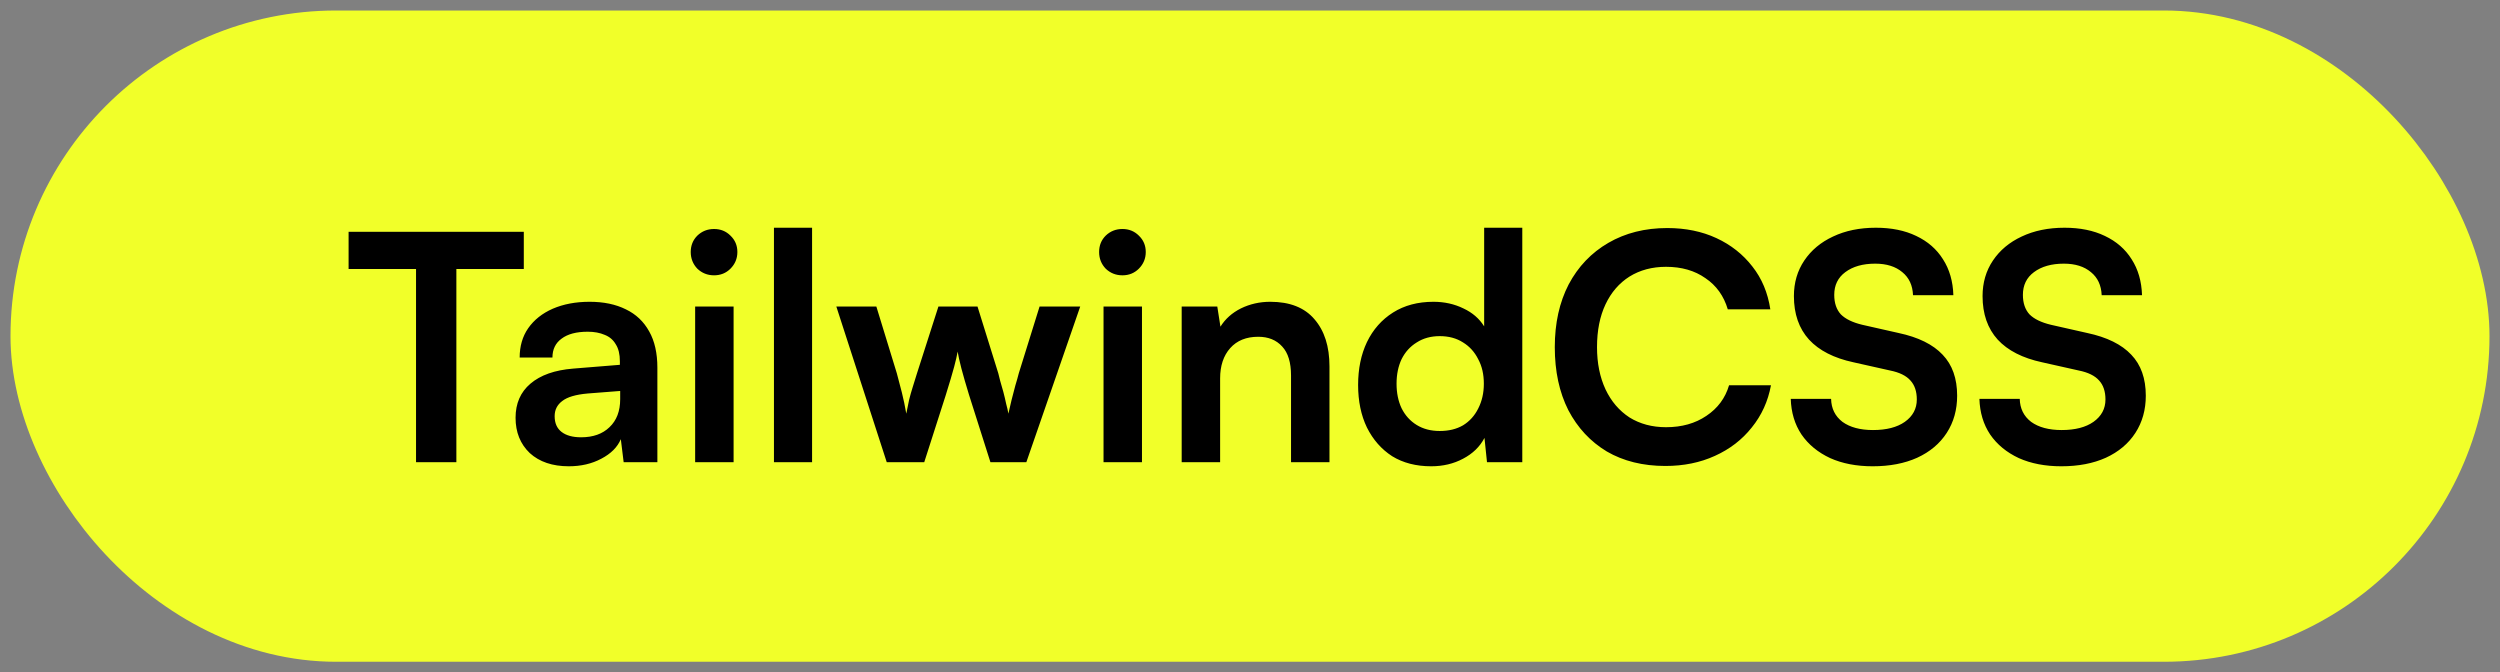 <svg width="119" height="32" viewBox="0 0 119 32" fill="none" xmlns="http://www.w3.org/2000/svg">
<rect x="0" y="0" width="119" height="32" fill="#808080" stroke="none"/>
<rect x="2" y="2" width="115" height="28" rx="14" fill="#F1FF29"/>
<path d="M21.723 11.95V22H19.803V11.95H21.723ZM16.593 12.805V11.035H24.933V12.805H16.593ZM27.076 22.195C26.296 22.195 25.676 21.985 25.216 21.565C24.766 21.135 24.541 20.575 24.541 19.885C24.541 19.205 24.776 18.665 25.246 18.265C25.726 17.855 26.406 17.615 27.286 17.545L29.506 17.365V17.2C29.506 16.86 29.441 16.59 29.311 16.39C29.191 16.18 29.016 16.03 28.786 15.94C28.556 15.84 28.286 15.79 27.976 15.79C27.436 15.79 27.021 15.9 26.731 16.12C26.441 16.33 26.296 16.63 26.296 17.02H24.736C24.736 16.48 24.871 16.015 25.141 15.625C25.421 15.225 25.811 14.915 26.311 14.695C26.821 14.475 27.406 14.365 28.066 14.365C28.736 14.365 29.311 14.485 29.791 14.725C30.271 14.955 30.641 15.305 30.901 15.775C31.161 16.235 31.291 16.81 31.291 17.5V22H29.686L29.551 20.905C29.391 21.285 29.081 21.595 28.621 21.835C28.171 22.075 27.656 22.195 27.076 22.195ZM27.661 20.815C28.231 20.815 28.681 20.655 29.011 20.335C29.351 20.015 29.521 19.57 29.521 19V18.61L27.976 18.73C27.406 18.78 27.001 18.9 26.761 19.09C26.521 19.27 26.401 19.51 26.401 19.81C26.401 20.14 26.511 20.39 26.731 20.56C26.951 20.73 27.261 20.815 27.661 20.815ZM33.089 22V14.59H34.919V22H33.089ZM33.989 13.105C33.679 13.105 33.414 13 33.194 12.79C32.984 12.57 32.879 12.305 32.879 11.995C32.879 11.685 32.984 11.425 33.194 11.215C33.414 11.005 33.679 10.9 33.989 10.9C34.299 10.9 34.559 11.005 34.769 11.215C34.989 11.425 35.099 11.685 35.099 11.995C35.099 12.305 34.989 12.57 34.769 12.79C34.559 13 34.299 13.105 33.989 13.105ZM38.655 22H36.84V10.84H38.655V22ZM42.209 22L39.809 14.59H41.714L42.689 17.77C42.769 18.06 42.849 18.365 42.929 18.685C43.009 19.005 43.079 19.34 43.139 19.69C43.189 19.45 43.234 19.23 43.274 19.03C43.324 18.83 43.379 18.635 43.439 18.445C43.499 18.245 43.569 18.02 43.649 17.77L44.669 14.59H46.529L47.519 17.77C47.539 17.84 47.569 17.96 47.609 18.13C47.659 18.29 47.709 18.465 47.759 18.655C47.809 18.845 47.854 19.035 47.894 19.225C47.944 19.405 47.979 19.56 47.999 19.69C48.039 19.5 48.089 19.285 48.149 19.045C48.209 18.805 48.269 18.575 48.329 18.355C48.399 18.125 48.454 17.93 48.494 17.77L49.484 14.59H51.419L48.854 22H47.144L46.124 18.79C45.974 18.3 45.854 17.885 45.764 17.545C45.674 17.195 45.614 16.925 45.584 16.735C45.554 16.915 45.499 17.155 45.419 17.455C45.339 17.755 45.204 18.21 45.014 18.82L43.994 22H42.209ZM52.528 22V14.59H54.358V22H52.528ZM53.428 13.105C53.117 13.105 52.852 13 52.633 12.79C52.422 12.57 52.318 12.305 52.318 11.995C52.318 11.685 52.422 11.425 52.633 11.215C52.852 11.005 53.117 10.9 53.428 10.9C53.737 10.9 53.998 11.005 54.208 11.215C54.428 11.425 54.538 11.685 54.538 11.995C54.538 12.305 54.428 12.57 54.208 12.79C53.998 13 53.737 13.105 53.428 13.105ZM58.078 22H56.248V14.59H57.943L58.093 15.55C58.323 15.18 58.648 14.89 59.068 14.68C59.498 14.47 59.963 14.365 60.463 14.365C61.393 14.365 62.093 14.64 62.563 15.19C63.043 15.74 63.283 16.49 63.283 17.44V22H61.453V17.875C61.453 17.255 61.313 16.795 61.033 16.495C60.753 16.185 60.373 16.03 59.893 16.03C59.323 16.03 58.878 16.21 58.558 16.57C58.238 16.93 58.078 17.41 58.078 18.01V22ZM68.126 22.195C67.406 22.195 66.786 22.035 66.266 21.715C65.756 21.385 65.356 20.93 65.066 20.35C64.786 19.77 64.646 19.095 64.646 18.325C64.646 17.555 64.786 16.875 65.066 16.285C65.356 15.685 65.771 15.215 66.311 14.875C66.851 14.535 67.491 14.365 68.231 14.365C68.751 14.365 69.226 14.47 69.656 14.68C70.086 14.88 70.416 15.165 70.646 15.535V10.84H72.461V22H70.781L70.661 20.845C70.441 21.265 70.101 21.595 69.641 21.835C69.191 22.075 68.686 22.195 68.126 22.195ZM68.531 20.515C68.961 20.515 69.331 20.425 69.641 20.245C69.951 20.055 70.191 19.79 70.361 19.45C70.541 19.1 70.631 18.705 70.631 18.265C70.631 17.815 70.541 17.425 70.361 17.095C70.191 16.755 69.951 16.49 69.641 16.3C69.331 16.1 68.961 16 68.531 16C68.111 16 67.746 16.1 67.436 16.3C67.126 16.49 66.886 16.755 66.716 17.095C66.556 17.435 66.476 17.825 66.476 18.265C66.476 18.705 66.556 19.095 66.716 19.435C66.886 19.775 67.126 20.04 67.436 20.23C67.746 20.42 68.111 20.515 68.531 20.515ZM79.273 22.18C78.203 22.18 77.273 21.95 76.483 21.49C75.703 21.02 75.093 20.365 74.653 19.525C74.223 18.675 74.008 17.675 74.008 16.525C74.008 15.385 74.228 14.39 74.668 13.54C75.118 12.69 75.748 12.03 76.558 11.56C77.368 11.09 78.303 10.855 79.363 10.855C80.233 10.855 81.013 11.015 81.703 11.335C82.393 11.655 82.963 12.105 83.413 12.685C83.863 13.255 84.148 13.935 84.268 14.725H82.243C82.053 14.085 81.698 13.59 81.178 13.24C80.668 12.88 80.043 12.7 79.303 12.7C78.643 12.7 78.063 12.855 77.563 13.165C77.073 13.475 76.693 13.915 76.423 14.485C76.153 15.055 76.018 15.735 76.018 16.525C76.018 17.285 76.153 17.955 76.423 18.535C76.693 19.105 77.073 19.55 77.563 19.87C78.063 20.18 78.643 20.335 79.303 20.335C80.053 20.335 80.693 20.155 81.223 19.795C81.763 19.435 82.123 18.95 82.303 18.34H84.298C84.158 19.1 83.853 19.77 83.383 20.35C82.923 20.93 82.338 21.38 81.628 21.7C80.928 22.02 80.143 22.18 79.273 22.18ZM85.39 14.095C85.39 13.455 85.555 12.89 85.885 12.4C86.215 11.91 86.67 11.53 87.25 11.26C87.84 10.98 88.52 10.84 89.29 10.84C90.03 10.84 90.67 10.97 91.21 11.23C91.76 11.49 92.185 11.86 92.485 12.34C92.795 12.82 92.96 13.39 92.98 14.05H91.06C91.04 13.58 90.87 13.215 90.55 12.955C90.23 12.685 89.8 12.55 89.26 12.55C88.67 12.55 88.195 12.685 87.835 12.955C87.485 13.215 87.31 13.575 87.31 14.035C87.31 14.425 87.415 14.735 87.625 14.965C87.845 15.185 88.185 15.35 88.645 15.46L90.37 15.85C91.31 16.05 92.01 16.395 92.47 16.885C92.93 17.365 93.16 18.015 93.16 18.835C93.16 19.505 92.995 20.095 92.665 20.605C92.335 21.115 91.865 21.51 91.255 21.79C90.655 22.06 89.95 22.195 89.14 22.195C88.37 22.195 87.695 22.065 87.115 21.805C86.535 21.535 86.08 21.16 85.75 20.68C85.43 20.2 85.26 19.635 85.24 18.985H87.16C87.17 19.445 87.35 19.81 87.7 20.08C88.06 20.34 88.545 20.47 89.155 20.47C89.795 20.47 90.3 20.34 90.67 20.08C91.05 19.81 91.24 19.455 91.24 19.015C91.24 18.635 91.14 18.335 90.94 18.115C90.74 17.885 90.415 17.725 89.965 17.635L88.225 17.245C87.295 17.045 86.59 16.685 86.11 16.165C85.63 15.635 85.39 14.945 85.39 14.095ZM94.37 14.095C94.37 13.455 94.535 12.89 94.865 12.4C95.195 11.91 95.65 11.53 96.23 11.26C96.82 10.98 97.5 10.84 98.27 10.84C99.01 10.84 99.65 10.97 100.19 11.23C100.74 11.49 101.165 11.86 101.465 12.34C101.775 12.82 101.94 13.39 101.96 14.05H100.04C100.02 13.58 99.85 13.215 99.53 12.955C99.21 12.685 98.78 12.55 98.24 12.55C97.65 12.55 97.175 12.685 96.815 12.955C96.465 13.215 96.29 13.575 96.29 14.035C96.29 14.425 96.395 14.735 96.605 14.965C96.825 15.185 97.165 15.35 97.625 15.46L99.35 15.85C100.29 16.05 100.99 16.395 101.45 16.885C101.91 17.365 102.14 18.015 102.14 18.835C102.14 19.505 101.975 20.095 101.645 20.605C101.315 21.115 100.845 21.51 100.235 21.79C99.635 22.06 98.93 22.195 98.12 22.195C97.35 22.195 96.675 22.065 96.095 21.805C95.515 21.535 95.06 21.16 94.73 20.68C94.41 20.2 94.24 19.635 94.22 18.985H96.14C96.15 19.445 96.33 19.81 96.68 20.08C97.04 20.34 97.525 20.47 98.135 20.47C98.775 20.47 99.28 20.34 99.65 20.08C100.03 19.81 100.22 19.455 100.22 19.015C100.22 18.635 100.12 18.335 99.92 18.115C99.72 17.885 99.395 17.725 98.945 17.635L97.205 17.245C96.275 17.045 95.57 16.685 95.09 16.165C94.61 15.635 94.37 14.945 94.37 14.095Z" fill="black"/>
<rect x="2" y="2" width="115" height="28" rx="14" stroke="#F1FF29" stroke-width="3"/>
</svg>
